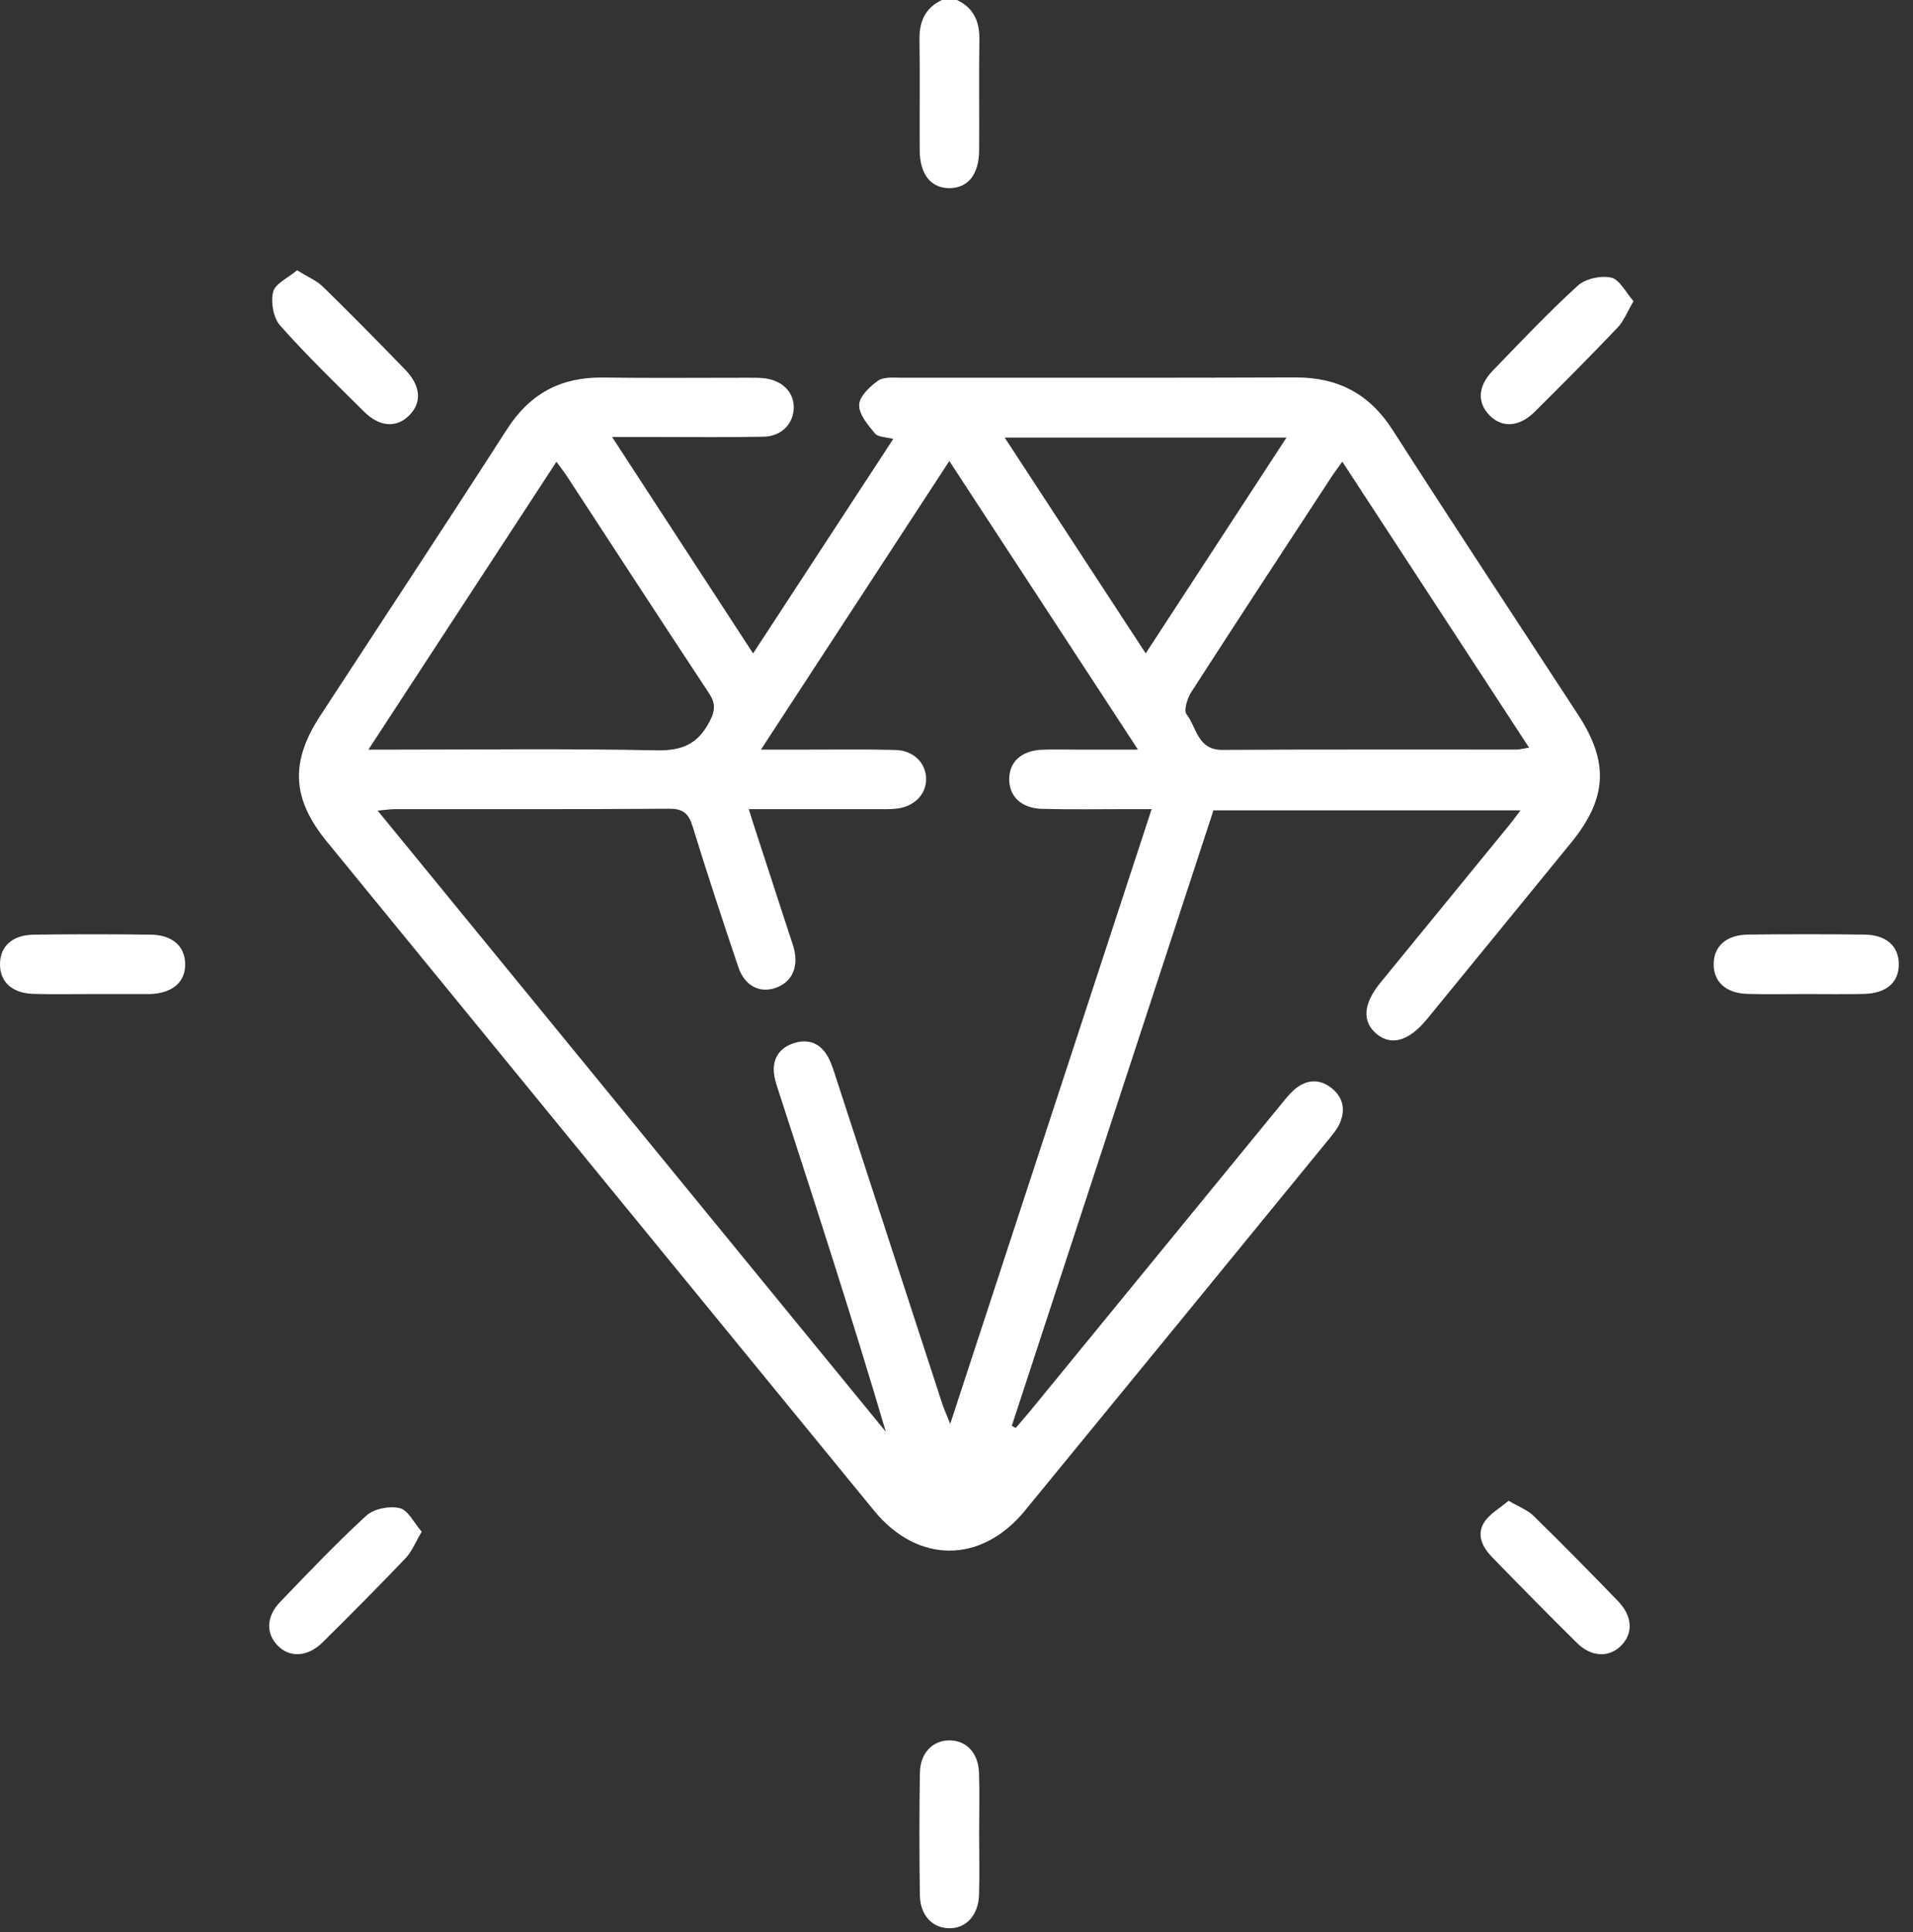 <svg width="103" height="104" viewBox="0 0 103 104" fill="none" xmlns="http://www.w3.org/2000/svg">
<rect x="0" y="0" width="103" height="104" fill="#333333" stroke="none"/>
<path d="M51.525 0C52.427 0.427 52.747 1.16 52.731 2.13C52.704 4.116 52.731 6.104 52.719 8.09C52.711 9.39 52.114 10.126 51.119 10.126C50.121 10.126 49.527 9.387 49.519 8.09C49.507 6.104 49.537 4.116 49.507 2.13C49.494 1.16 49.811 0.427 50.713 0C50.984 0 51.254 0 51.525 0Z" fill="white"/>
<path d="M40.548 35.17C43.118 31.237 45.589 27.459 48.095 23.625C47.709 23.521 47.28 23.536 47.112 23.333C46.736 22.876 46.246 22.309 46.259 21.797C46.269 21.342 46.828 20.804 47.275 20.491C47.587 20.273 48.12 20.331 48.555 20.331C55.616 20.324 62.678 20.344 69.742 20.316C72.034 20.306 73.728 21.19 74.98 23.14C78.278 28.284 81.65 33.383 84.987 38.502C86.637 41.036 86.528 42.976 84.606 45.34C82.024 48.509 79.434 51.67 76.846 54.837C76.826 54.862 76.803 54.887 76.78 54.913C75.841 56.038 74.899 56.299 74.122 55.654C73.327 54.992 73.395 54.032 74.32 52.899C76.651 50.048 78.982 47.199 81.313 44.347C81.475 44.147 81.625 43.936 81.866 43.618C76.311 43.618 70.894 43.618 65.334 43.618C61.728 54.621 58.102 65.684 54.476 76.747C54.547 76.785 54.616 76.821 54.687 76.859C54.943 76.559 55.205 76.267 55.454 75.963C60.011 70.394 64.567 64.823 69.127 59.257C69.34 58.998 69.561 58.732 69.831 58.536C70.448 58.084 71.1 58.094 71.699 58.569C72.301 59.047 72.443 59.694 72.166 60.39C72.034 60.725 71.786 61.025 71.552 61.312C66.1 67.982 60.646 74.65 55.184 81.31C52.831 84.18 49.408 84.177 47.056 81.303C37.232 69.305 27.416 57.302 17.599 45.299C15.715 42.996 15.614 41.026 17.231 38.545C20.588 33.398 23.975 28.272 27.299 23.102C28.53 21.185 30.201 20.293 32.456 20.321C35.092 20.357 37.727 20.329 40.363 20.331C40.665 20.331 40.975 20.329 41.272 20.377C42.209 20.532 42.785 21.192 42.735 22.02C42.684 22.853 42.049 23.488 41.105 23.506C39.18 23.544 37.253 23.521 35.328 23.521C34.62 23.521 33.911 23.521 32.956 23.521C35.508 27.441 37.979 31.23 40.548 35.17ZM62.007 43.55C61.451 43.55 61.116 43.55 60.781 43.55C59.227 43.55 57.673 43.578 56.119 43.537C54.974 43.507 54.311 42.846 54.339 41.889C54.364 40.975 55.029 40.394 56.124 40.353C56.731 40.33 57.34 40.348 57.947 40.348C59.001 40.348 60.055 40.348 61.271 40.348C57.82 35.072 54.507 30.001 51.114 24.813C47.699 30.044 44.38 35.125 40.97 40.348C41.927 40.348 42.636 40.348 43.344 40.348C44.967 40.35 46.589 40.323 48.209 40.366C49.2 40.391 49.865 41.079 49.865 41.94C49.867 42.742 49.24 43.403 48.313 43.519C47.915 43.57 47.503 43.55 47.1 43.55C44.878 43.552 42.656 43.55 40.315 43.55C40.465 44.025 40.571 44.373 40.686 44.718C41.313 46.643 41.94 48.565 42.567 50.489C42.641 50.713 42.725 50.936 42.773 51.167C42.984 52.153 42.587 52.902 41.719 53.186C40.886 53.458 40.089 53.049 39.759 52.069C38.906 49.545 38.073 47.013 37.288 44.469C37.075 43.776 36.77 43.525 36.021 43.53C31.123 43.565 26.222 43.547 21.324 43.55C21.045 43.55 20.766 43.593 20.334 43.631C29.526 54.865 38.611 65.966 47.696 77.067C45.886 70.94 43.928 64.917 41.973 58.892C41.869 58.572 41.752 58.249 41.694 57.919C41.546 57.066 41.904 56.439 42.699 56.162C43.491 55.885 44.177 56.137 44.588 56.901C44.779 57.254 44.896 57.648 45.02 58.033C46.924 63.868 48.824 69.706 50.728 75.541C50.825 75.836 50.954 76.118 51.162 76.638C54.819 65.489 58.386 54.603 62.007 43.55ZM19.836 40.348C20.41 40.348 20.776 40.348 21.139 40.348C25.869 40.348 30.6 40.287 35.328 40.386C36.717 40.416 37.578 40.059 38.218 38.812C38.532 38.195 38.517 37.832 38.157 37.286C35.605 33.429 33.086 29.549 30.554 25.677C30.392 25.428 30.209 25.194 29.96 24.854C26.593 30.011 23.277 35.084 19.836 40.348ZM72.273 24.849C72.014 25.212 71.831 25.451 71.669 25.699C69.155 29.541 66.636 33.38 64.148 37.24C63.932 37.578 63.721 38.233 63.886 38.446C64.437 39.154 64.473 40.371 65.816 40.363C71.087 40.33 76.356 40.35 81.628 40.345C81.836 40.345 82.044 40.285 82.328 40.241C78.964 35.087 75.658 30.031 72.273 24.849ZM54.095 23.554C56.66 27.474 59.135 31.265 61.687 35.168C64.249 31.245 66.72 27.456 69.267 23.554C64.155 23.554 59.234 23.554 54.095 23.554Z" fill="white"/>
<path d="M52.719 98.747C52.719 99.826 52.747 100.905 52.714 101.984C52.678 103.101 52 103.815 51.076 103.787C50.182 103.759 49.542 103.076 49.527 101.997C49.497 99.805 49.494 97.612 49.53 95.42C49.547 94.354 50.213 93.678 51.114 93.676C52.018 93.671 52.671 94.341 52.711 95.407C52.749 96.517 52.719 97.632 52.719 98.747Z" fill="white"/>
<path d="M4.944 53.504C3.898 53.504 2.854 53.526 1.808 53.496C0.65 53.463 -0.008 52.851 6.54493e-05 51.886C0.008 50.926 0.67 50.319 1.836 50.307C3.926 50.281 6.015 50.281 8.105 50.307C9.273 50.319 9.949 50.919 9.969 51.868C9.989 52.858 9.294 53.46 8.075 53.506C8.042 53.509 8.006 53.506 7.973 53.506C6.965 53.506 5.954 53.506 4.944 53.504Z" fill="white"/>
<path d="M97.211 53.504C96.165 53.504 95.121 53.526 94.075 53.496C92.925 53.463 92.254 52.838 92.267 51.881C92.277 50.929 92.95 50.319 94.113 50.304C96.203 50.279 98.292 50.279 100.382 50.304C101.553 50.317 102.218 50.914 102.236 51.868C102.254 52.869 101.573 53.473 100.344 53.498C99.3 53.521 98.254 53.504 97.211 53.504Z" fill="white"/>
<path d="M15.997 14.547C16.578 14.91 17.053 15.105 17.394 15.438C18.889 16.898 20.354 18.389 21.809 19.889C22.675 20.781 22.726 21.687 22.007 22.383C21.327 23.043 20.428 22.98 19.595 22.152C18.064 20.631 16.51 19.13 15.08 17.518C14.715 17.106 14.57 16.261 14.707 15.71C14.819 15.263 15.504 14.963 15.997 14.547Z" fill="white"/>
<path d="M87.953 16.213C87.61 16.794 87.427 17.282 87.097 17.63C85.632 19.166 84.134 20.674 82.626 22.17C81.8 22.988 80.884 23.038 80.213 22.368C79.528 21.682 79.558 20.796 80.376 19.948C81.874 18.397 83.359 16.828 84.951 15.375C85.365 14.999 86.198 14.819 86.752 14.943C87.206 15.045 87.529 15.733 87.953 16.213Z" fill="white"/>
<path d="M22.706 82.445C22.358 83.029 22.172 83.517 21.842 83.865C20.375 85.401 18.879 86.906 17.368 88.4C16.568 89.192 15.601 89.237 14.953 88.575C14.313 87.922 14.329 87.011 15.08 86.228C16.599 84.649 18.11 83.057 19.724 81.579C20.133 81.206 20.974 81.043 21.525 81.175C21.977 81.285 22.292 81.97 22.706 82.445Z" fill="white"/>
<path d="M81.226 80.777C81.79 81.112 82.252 81.277 82.57 81.59C84.111 83.1 85.627 84.634 87.125 86.188C87.917 87.011 87.94 87.95 87.252 88.608C86.607 89.225 85.673 89.187 84.911 88.435C83.375 86.919 81.864 85.381 80.358 83.834C79.835 83.299 79.467 82.628 79.919 81.927C80.213 81.473 80.759 81.176 81.226 80.777Z" fill="white"/>
</svg>
